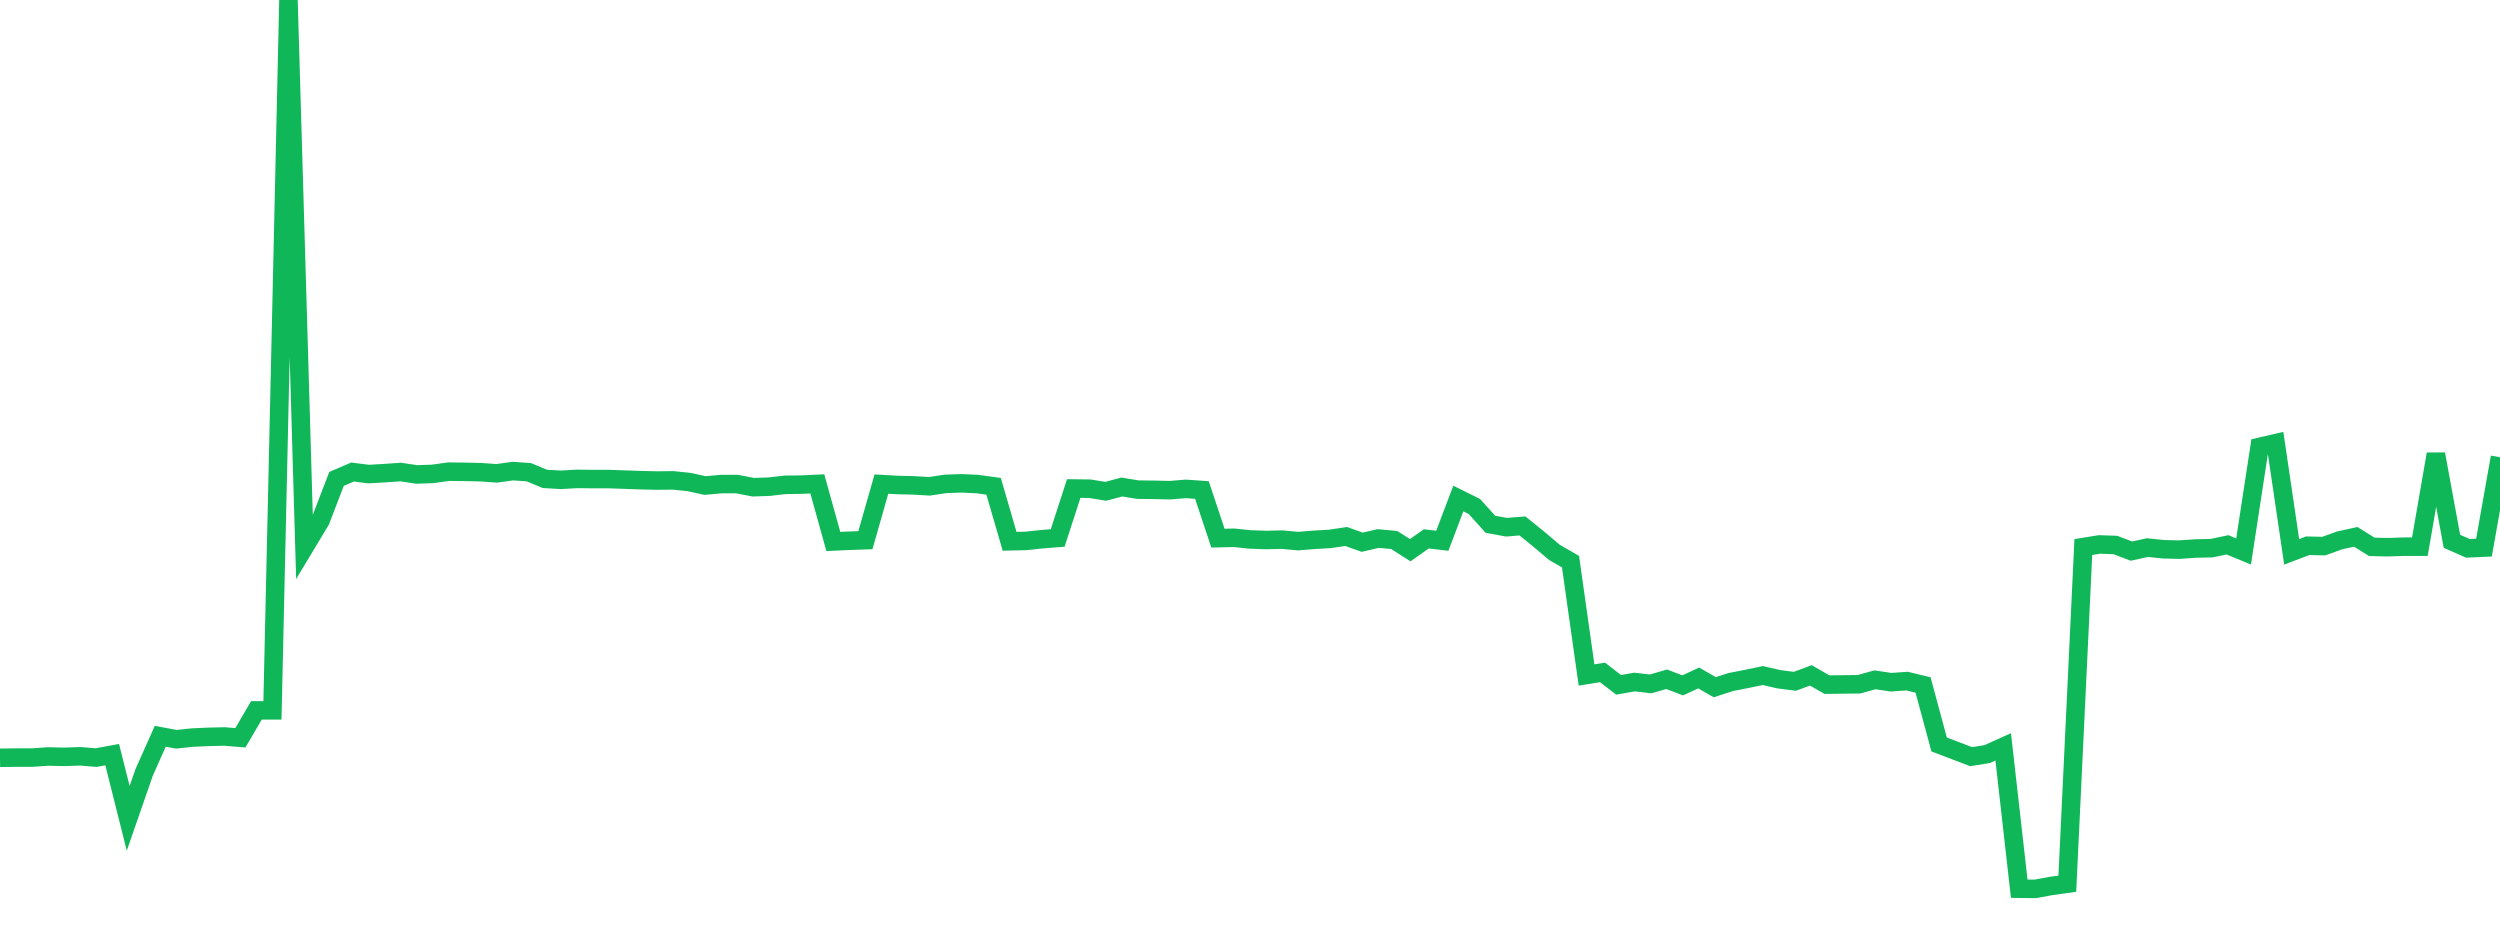 <?xml version="1.0" standalone="no"?>
<!DOCTYPE svg PUBLIC "-//W3C//DTD SVG 1.1//EN" "http://www.w3.org/Graphics/SVG/1.1/DTD/svg11.dtd">
<svg width="135" height="50" viewBox="0 0 135 50" preserveAspectRatio="none" class="sparkline" xmlns="http://www.w3.org/2000/svg"
xmlns:xlink="http://www.w3.org/1999/xlink"><path  class="sparkline--line" d="M 0 40.92 L 0 40.92 L 0.865 40.91 L 1.731 40.91 L 2.596 40.85 L 3.462 40.87 L 4.327 40.84 L 5.192 40.91 L 6.058 40.75 L 6.923 44.19 L 7.788 41.7 L 8.654 39.76 L 9.519 39.92 L 10.385 39.83 L 11.25 39.79 L 12.115 39.77 L 12.981 39.84 L 13.846 38.36 L 14.712 38.36 L 15.577 0 L 16.442 29.55 L 17.308 28.11 L 18.173 25.86 L 19.038 25.49 L 19.904 25.6 L 20.769 25.55 L 21.635 25.49 L 22.5 25.62 L 23.365 25.59 L 24.231 25.47 L 25.096 25.48 L 25.962 25.5 L 26.827 25.56 L 27.692 25.44 L 28.558 25.5 L 29.423 25.86 L 30.288 25.91 L 31.154 25.86 L 32.019 25.87 L 32.885 25.87 L 33.75 25.9 L 34.615 25.93 L 35.481 25.95 L 36.346 25.94 L 37.212 26.03 L 38.077 26.22 L 38.942 26.14 L 39.808 26.14 L 40.673 26.31 L 41.538 26.28 L 42.404 26.18 L 43.269 26.17 L 44.135 26.13 L 45 29.24 L 45.865 29.2 L 46.731 29.17 L 47.596 26.14 L 48.462 26.19 L 49.327 26.21 L 50.192 26.26 L 51.058 26.13 L 51.923 26.1 L 52.788 26.14 L 53.654 26.26 L 54.519 29.23 L 55.385 29.21 L 56.25 29.12 L 57.115 29.05 L 57.981 26.38 L 58.846 26.39 L 59.712 26.53 L 60.577 26.3 L 61.442 26.44 L 62.308 26.45 L 63.173 26.47 L 64.038 26.4 L 64.904 26.46 L 65.769 29.06 L 66.635 29.04 L 67.5 29.13 L 68.365 29.16 L 69.231 29.14 L 70.096 29.22 L 70.962 29.15 L 71.827 29.1 L 72.692 28.97 L 73.558 29.28 L 74.423 29.08 L 75.288 29.16 L 76.154 29.71 L 77.019 29.1 L 77.885 29.2 L 78.75 26.92 L 79.615 27.35 L 80.481 28.31 L 81.346 28.47 L 82.212 28.4 L 83.077 29.1 L 83.942 29.83 L 84.808 30.33 L 85.673 36.45 L 86.538 36.31 L 87.404 36.98 L 88.269 36.83 L 89.135 36.93 L 90 36.68 L 90.865 37.01 L 91.731 36.61 L 92.596 37.11 L 93.462 36.83 L 94.327 36.66 L 95.192 36.48 L 96.058 36.68 L 96.923 36.79 L 97.788 36.47 L 98.654 36.97 L 99.519 36.96 L 100.385 36.95 L 101.25 36.71 L 102.115 36.84 L 102.981 36.78 L 103.846 36.99 L 104.712 40.2 L 105.577 40.53 L 106.442 40.86 L 107.308 40.72 L 108.173 40.33 L 109.038 47.99 L 109.904 48 L 110.769 47.84 L 111.635 47.72 L 112.5 29.54 L 113.365 29.4 L 114.231 29.43 L 115.096 29.76 L 115.962 29.57 L 116.827 29.66 L 117.692 29.68 L 118.558 29.62 L 119.423 29.6 L 120.288 29.42 L 121.154 29.78 L 122.019 24.13 L 122.885 23.93 L 123.75 29.8 L 124.615 29.47 L 125.481 29.49 L 126.346 29.18 L 127.212 28.99 L 128.077 29.53 L 128.942 29.55 L 129.808 29.52 L 130.673 29.52 L 131.538 24.52 L 132.404 29.23 L 133.269 29.61 L 134.135 29.57 L 135 24.69" fill="none" stroke-width="1" stroke="#10b759"></path></svg>